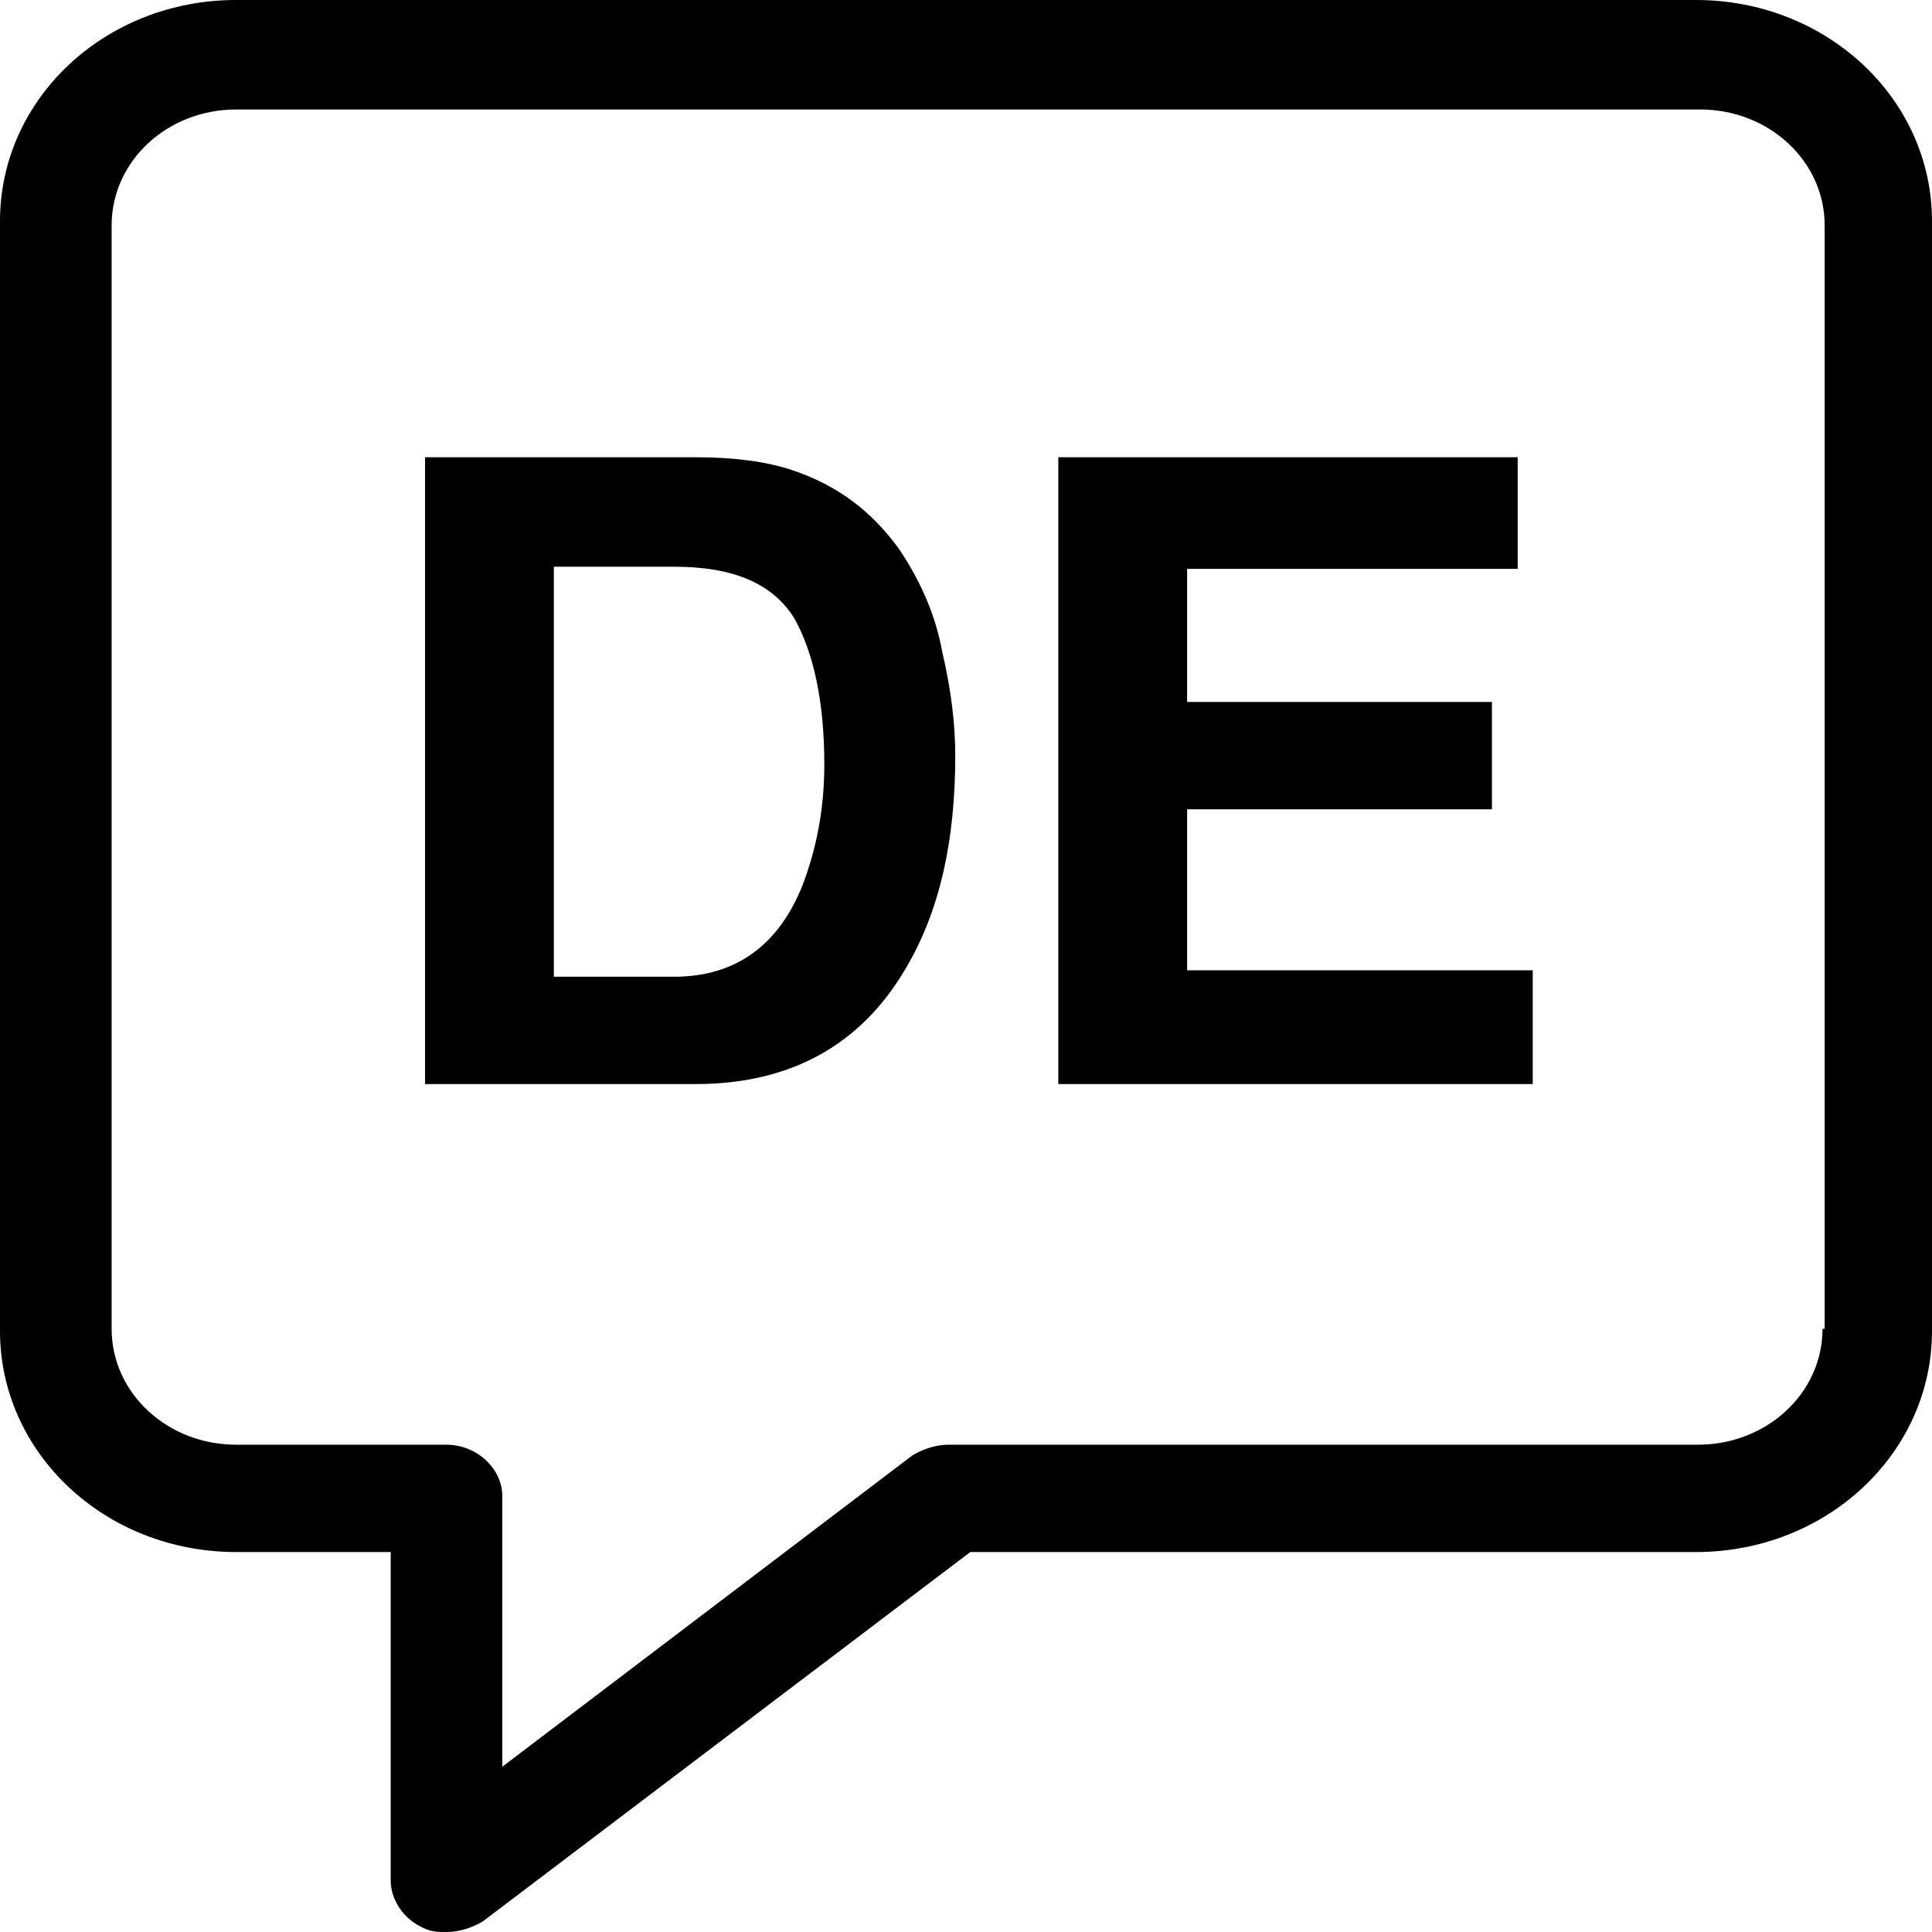 <?xml version="1.0" encoding="UTF-8" standalone="no"?>
<!DOCTYPE svg PUBLIC "-//W3C//DTD SVG 1.1//EN" "http://www.w3.org/Graphics/SVG/1.1/DTD/svg11.dtd">
<svg width="100%" height="100%" viewBox="0 0 90 90" version="1.1" xmlns="http://www.w3.org/2000/svg" xmlns:xlink="http://www.w3.org/1999/xlink" xml:space="preserve" xmlns:serif="http://www.serif.com/" style="fill-rule:evenodd;clip-rule:evenodd;stroke-linejoin:round;stroke-miterlimit:2;">
    <g transform="matrix(1,0,0,1,-5,-5)">
        <path d="M84,5L16,5C9.9,5 5,9.6 5,15.3L5,67C5,72.7 9.9,77.3 16,77.3L23.2,77.3L23.2,92.6C23.2,93.5 23.8,94.4 24.7,94.8C25.1,95 25.4,95 25.8,95C26.4,95 27,94.8 27.5,94.5L50.2,77.3L84,77.3C90.1,77.3 95,72.7 95,67L95,15.3C95,9.6 90.1,5 84,5ZM89.9,66.9C89.9,69.9 87.3,72.3 84.1,72.3L49.2,72.3C48.6,72.3 48,72.5 47.5,72.8L28.4,87.3L28.4,74.7C28.4,73.4 27.2,72.3 25.8,72.3L16,72.3C12.8,72.3 10.2,69.9 10.2,66.9L10.2,15.5C10.2,12.5 12.8,10.1 16,10.1L84.2,10.1C87.4,10.1 90,12.5 90,15.5L90,66.9L89.9,66.9Z" style="fill-rule:nonzero;"/>
        <path d="M46.9,30.6C45.6,28.8 44,27.6 41.9,26.9C40.7,26.5 39.2,26.3 37.4,26.3L24.8,26.3L24.8,55.5L37.4,55.5C41.8,55.5 45.1,53.7 47.2,50.1C48.8,47.4 49.5,44.1 49.5,40.2C49.5,38.7 49.3,37.1 48.9,35.4C48.6,33.7 47.9,32.1 46.9,30.6ZM42.4,46.2C41.3,49 39.3,50.5 36.4,50.5L30.8,50.5L30.8,31.4L36.4,31.4C39.2,31.4 41,32.2 42,33.8C42.9,35.4 43.4,37.7 43.4,40.6C43.4,42.8 43,44.6 42.4,46.2Z" style="fill-rule:nonzero;"/>
        <path d="M60.3,42.7L74.5,42.7L74.5,37.7L60.3,37.7L60.3,31.5L75.7,31.5L75.7,26.3L54.3,26.3L54.3,55.5L76.4,55.5L76.4,50.2L60.3,50.2L60.3,42.7Z" style="fill-rule:nonzero;"/>
    </g>
</svg>
